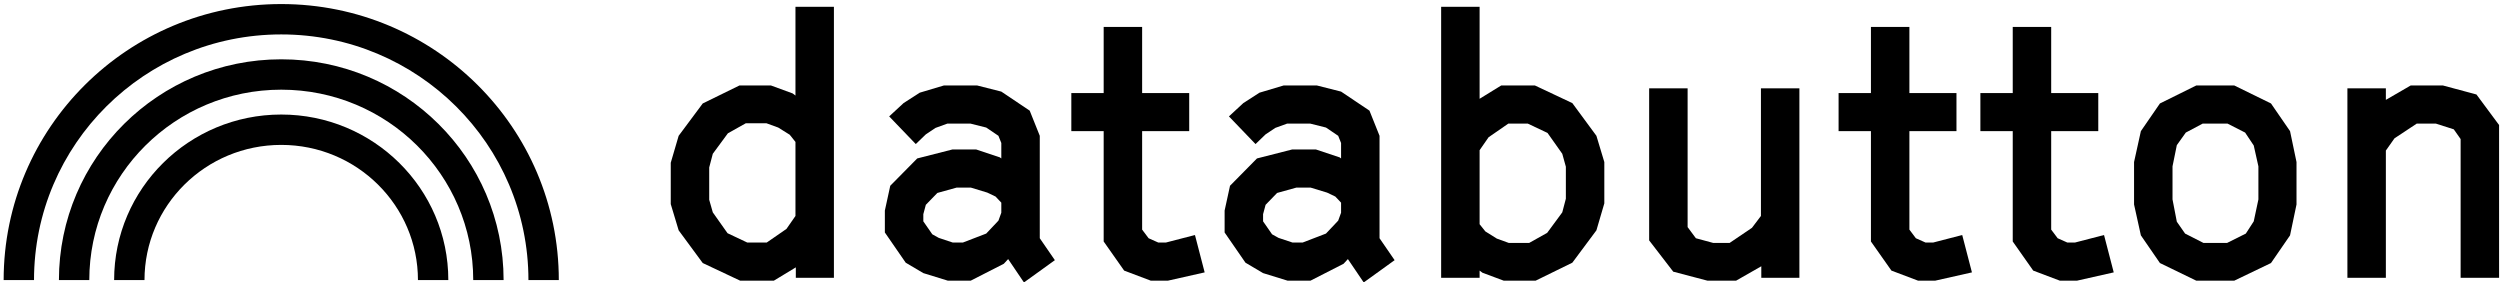 <svg width="177" height="20" viewBox="0 0 177 20" fill="none" xmlns="http://www.w3.org/2000/svg"><path d="M168.919 19.667H166.196V6.256H168.919V7.071L170.675 6.053H172.965L175.332 6.689L176.935 8.852V19.667H174.212V9.844L173.728 9.157L172.456 8.75H171.107L169.53 9.793L168.919 10.659V19.667Z" fill="currentColor"></path><path d="M158.19 19.87H155.493L152.923 18.623L151.574 16.664L151.091 14.476V11.473L151.574 9.284L152.923 7.325L155.493 6.053H158.19L160.786 7.325L162.135 9.284L162.593 11.473V14.476L162.135 16.664L160.786 18.623L158.19 19.87ZM154.704 16.537L156.002 17.198H157.681L159.005 16.537L159.565 15.671L159.895 14.119V11.778L159.565 10.302L158.954 9.386L157.707 8.75H155.951L154.755 9.386L154.119 10.277L153.814 11.778V14.119L154.119 15.697L154.704 16.537Z" fill="currentColor"></path><path d="M147.057 19.87H145.835L143.952 19.158L142.502 17.097V9.284H140.211V6.587H142.502V1.905H145.224V6.587H148.558V9.284H145.224V16.257L145.682 16.867L146.369 17.173H146.904L148.965 16.639L149.652 19.285L147.057 19.87Z" fill="currentColor"></path><path d="M137.017 19.87H135.796L133.913 19.158L132.462 17.097V9.284H130.172V6.587H132.462V1.905H135.185V6.587H138.518V9.284H135.185V16.257L135.643 16.867L136.33 17.173H136.864L138.925 16.639L139.613 19.285L137.017 19.87Z" fill="currentColor"></path><path d="M122.918 19.87H120.883L118.465 19.234L116.76 17.02V6.256H119.483V16.079L120.068 16.867L121.29 17.198H122.46L124.038 16.13L124.674 15.29V6.256H127.397V19.667H124.7V18.852L122.918 19.87Z" fill="currentColor"></path><path d="M108.726 19.87H106.461L104.96 19.31L104.756 19.158V19.667H102.033V0.48H104.756V6.994L106.283 6.053H108.675L111.321 7.3L113.026 9.615L113.586 11.473V14.399L113.026 16.308L111.321 18.598L108.726 19.87ZM105.977 16.893L106.817 17.198H108.268L109.54 16.486L110.609 15.035L110.863 14.068V11.804L110.609 10.888L109.565 9.412L108.166 8.75H106.792L105.392 9.717L104.756 10.633V15.875L105.163 16.384L105.977 16.893Z" fill="currentColor"></path><path d="M98.739 18.42L96.551 19.997L95.431 18.343L95.126 18.674L92.785 19.87H91.156L89.426 19.336L88.179 18.598L86.703 16.46V14.908L87.085 13.152L88.993 11.218L91.487 10.582H93.166L94.846 11.142L94.948 11.218V10.124L94.744 9.615L93.879 9.03L92.759 8.75H91.131L90.291 9.055L89.604 9.513L88.891 10.2L87.008 8.241L88.026 7.3L89.171 6.562L90.876 6.053H93.243L94.948 6.485L96.958 7.834L97.671 9.615V16.867L98.739 18.42ZM90.52 16.842L91.513 17.173H92.225L93.879 16.537L94.744 15.621L94.948 15.061V14.348L94.541 13.916L93.955 13.636L92.785 13.28H91.792L90.418 13.661L89.604 14.501L89.426 15.163V15.671L90.062 16.588L90.52 16.842Z" fill="currentColor"></path><path d="M82.695 19.87H81.473L79.59 19.158L78.14 17.097V9.284H75.85V6.587H78.14V1.905H80.863V6.587H84.196V9.284H80.863V16.257L81.321 16.867L82.008 17.173H82.542L84.603 16.639L85.29 19.285L82.695 19.87Z" fill="currentColor"></path><path d="M74.685 18.42L72.496 19.997L71.377 18.343L71.071 18.674L68.73 19.87H67.102L65.371 19.336L64.124 18.598L62.648 16.46V14.908L63.03 13.152L64.939 11.218L67.432 10.582H69.112L70.791 11.142L70.893 11.218V10.124L70.689 9.615L69.824 9.03L68.705 8.75H67.076L66.236 9.055L65.549 9.513L64.837 10.2L62.954 8.241L63.972 7.3L65.117 6.562L66.822 6.053H69.188L70.893 6.485L72.903 7.834L73.616 9.615V16.867L74.685 18.42ZM66.465 16.842L67.458 17.173H68.17L69.824 16.537L70.689 15.621L70.893 15.061V14.348L70.486 13.916L69.901 13.636L68.73 13.28H67.738L66.364 13.661L65.549 14.501L65.371 15.163V15.671L66.007 16.588L66.465 16.842Z" fill="currentColor"></path><path d="M54.792 19.87H52.4L49.754 18.623L48.049 16.308L47.489 14.45V11.524L48.049 9.615L49.754 7.325L52.349 6.053H54.588L56.115 6.613L56.319 6.765V0.48H59.041V19.667H56.344V18.929L54.792 19.87ZM51.509 16.511L52.909 17.173H54.283L55.682 16.206L56.319 15.29V10.048L55.912 9.539L55.097 9.03L54.258 8.725H52.807L51.535 9.437L50.466 10.888L50.212 11.855V14.145L50.466 15.035L51.509 16.511Z" fill="currentColor"></path><path fill-rule="evenodd" clip-rule="evenodd" d="M19.911 2.437C10.239 2.437 2.408 10.23 2.408 19.831H0.258C0.258 9.031 9.063 0.287 19.911 0.287C30.759 0.287 39.564 9.031 39.564 19.831H37.413C37.413 10.23 29.583 2.437 19.911 2.437Z" fill="currentColor"></path><path fill-rule="evenodd" clip-rule="evenodd" d="M19.913 6.349C12.399 6.349 6.322 12.393 6.322 19.831H4.172C4.172 11.19 11.227 4.199 19.913 4.199C28.6 4.199 35.655 11.19 35.655 19.831H33.505C33.505 12.393 27.427 6.349 19.913 6.349Z" fill="currentColor"></path><path fill-rule="evenodd" clip-rule="evenodd" d="M19.911 10.259C14.554 10.259 10.23 14.555 10.23 19.831H8.08C8.08 13.347 13.387 8.109 19.911 8.109C26.434 8.109 31.741 13.347 31.741 19.831H29.591C29.591 14.555 25.267 10.259 19.911 10.259Z" fill="currentColor"></path></svg>